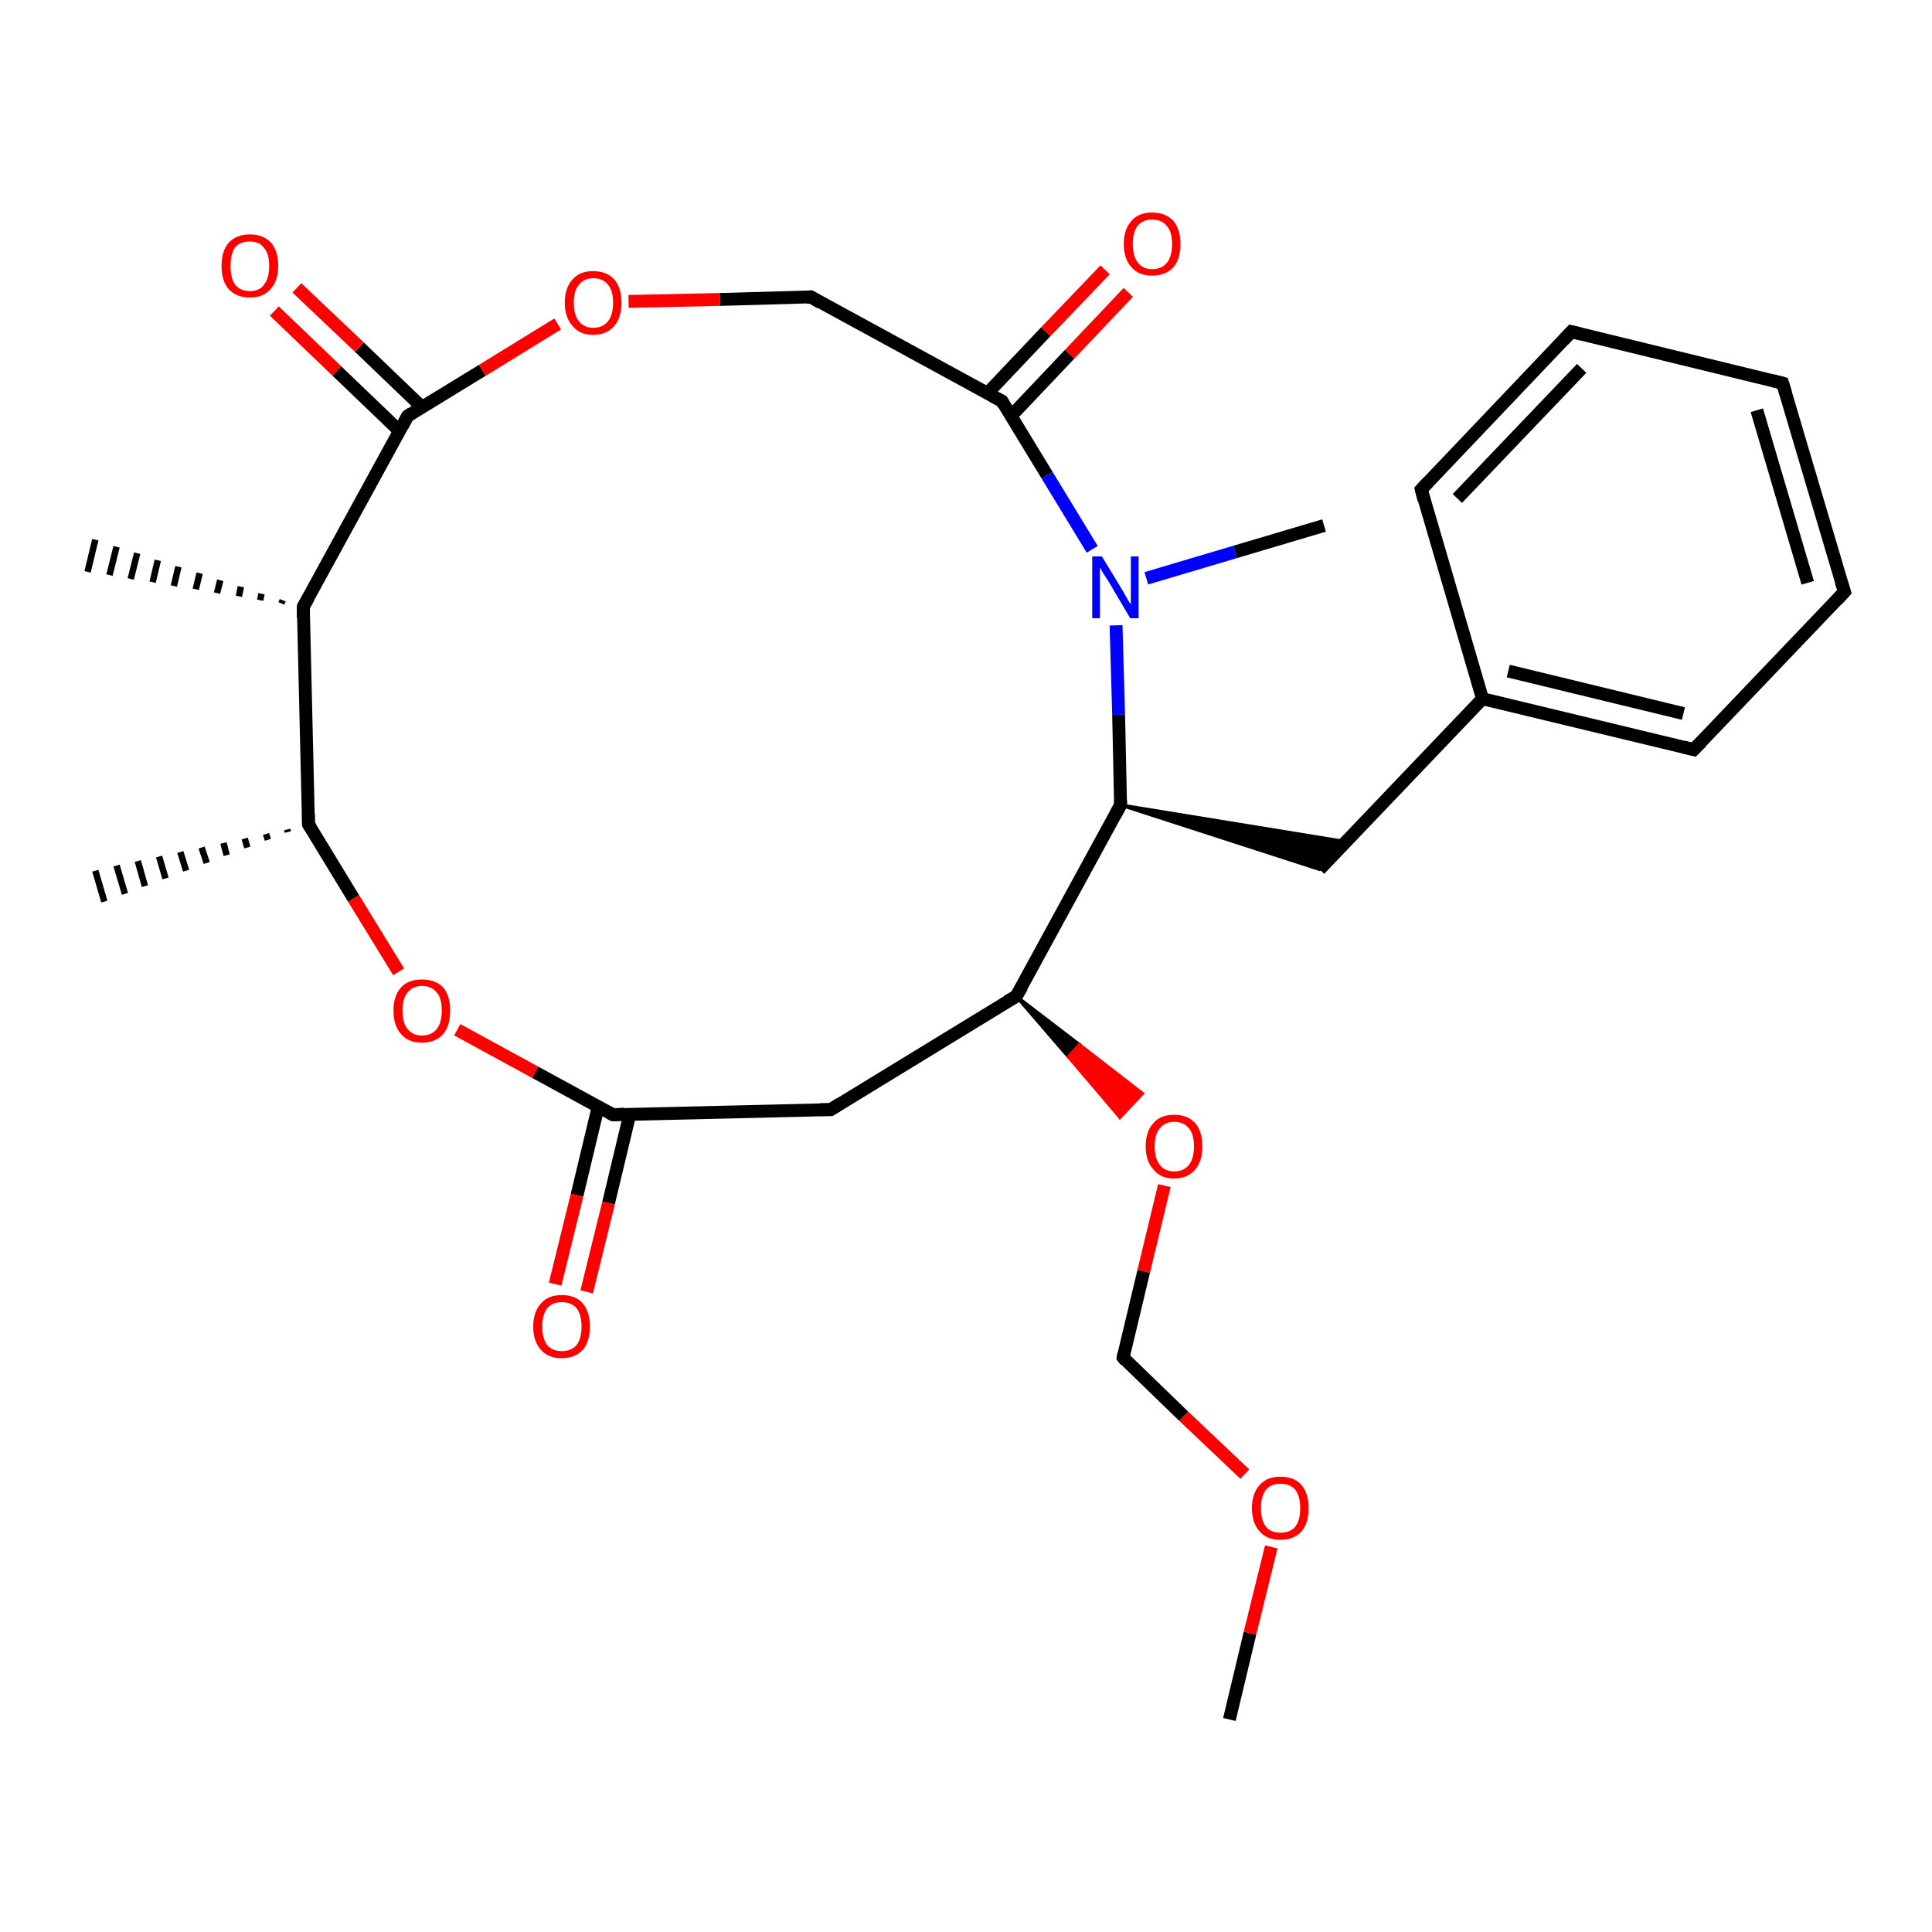 <?xml version='1.0' encoding='iso-8859-1'?>
<svg version='1.1' baseProfile='full'
              xmlns='http://www.w3.org/2000/svg'
                      xmlns:rdkit='http://www.rdkit.org/xml'
                      xmlns:xlink='http://www.w3.org/1999/xlink'
                  xml:space='preserve'
width='300px' height='300px' viewBox='0 0 300 300'>
<!-- END OF HEADER -->
<rect style='opacity:1.0;fill:#FFFFFF;stroke:none' width='300.0' height='300.0' x='0.0' y='0.0'> </rect>
<path class='bond-0 atom-0 atom-1' d='M 190.9,267.0 L 194.1,253.6' style='fill:none;fill-rule:evenodd;stroke:#000000;stroke-width:2.0px;stroke-linecap:butt;stroke-linejoin:miter;stroke-opacity:1' />
<path class='bond-0 atom-0 atom-1' d='M 194.1,253.6 L 197.4,240.2' style='fill:none;fill-rule:evenodd;stroke:#FF0000;stroke-width:2.0px;stroke-linecap:butt;stroke-linejoin:miter;stroke-opacity:1' />
<path class='bond-1 atom-1 atom-2' d='M 193.3,228.9 L 183.8,219.9' style='fill:none;fill-rule:evenodd;stroke:#FF0000;stroke-width:2.0px;stroke-linecap:butt;stroke-linejoin:miter;stroke-opacity:1' />
<path class='bond-1 atom-1 atom-2' d='M 183.8,219.9 L 174.4,210.8' style='fill:none;fill-rule:evenodd;stroke:#000000;stroke-width:2.0px;stroke-linecap:butt;stroke-linejoin:miter;stroke-opacity:1' />
<path class='bond-2 atom-2 atom-3' d='M 174.4,210.8 L 177.6,197.4' style='fill:none;fill-rule:evenodd;stroke:#000000;stroke-width:2.0px;stroke-linecap:butt;stroke-linejoin:miter;stroke-opacity:1' />
<path class='bond-2 atom-2 atom-3' d='M 177.6,197.4 L 180.8,184.1' style='fill:none;fill-rule:evenodd;stroke:#FF0000;stroke-width:2.0px;stroke-linecap:butt;stroke-linejoin:miter;stroke-opacity:1' />
<path class='bond-3 atom-4 atom-3' d='M 157.8,154.7 L 167.6,162.2 L 165.9,164.1 Z' style='fill:#000000;fill-rule:evenodd;fill-opacity:1;stroke:#000000;stroke-width:0.5px;stroke-linecap:butt;stroke-linejoin:miter;stroke-opacity:1;' />
<path class='bond-3 atom-4 atom-3' d='M 167.6,162.2 L 173.9,173.5 L 177.4,169.8 Z' style='fill:#FF0000;fill-rule:evenodd;fill-opacity:1;stroke:#FF0000;stroke-width:0.5px;stroke-linecap:butt;stroke-linejoin:miter;stroke-opacity:1;' />
<path class='bond-3 atom-4 atom-3' d='M 167.6,162.2 L 165.9,164.1 L 173.9,173.5 Z' style='fill:#FF0000;fill-rule:evenodd;fill-opacity:1;stroke:#FF0000;stroke-width:0.5px;stroke-linecap:butt;stroke-linejoin:miter;stroke-opacity:1;' />
<path class='bond-4 atom-4 atom-5' d='M 157.8,154.7 L 129.0,172.3' style='fill:none;fill-rule:evenodd;stroke:#000000;stroke-width:2.0px;stroke-linecap:butt;stroke-linejoin:miter;stroke-opacity:1' />
<path class='bond-5 atom-5 atom-6' d='M 129.0,172.3 L 95.2,173.1' style='fill:none;fill-rule:evenodd;stroke:#000000;stroke-width:2.0px;stroke-linecap:butt;stroke-linejoin:miter;stroke-opacity:1' />
<path class='bond-6 atom-6 atom-7' d='M 92.9,171.8 L 89.6,185.6' style='fill:none;fill-rule:evenodd;stroke:#000000;stroke-width:2.0px;stroke-linecap:butt;stroke-linejoin:miter;stroke-opacity:1' />
<path class='bond-6 atom-6 atom-7' d='M 89.6,185.6 L 86.2,199.4' style='fill:none;fill-rule:evenodd;stroke:#FF0000;stroke-width:2.0px;stroke-linecap:butt;stroke-linejoin:miter;stroke-opacity:1' />
<path class='bond-6 atom-6 atom-7' d='M 97.8,173.0 L 94.5,186.8' style='fill:none;fill-rule:evenodd;stroke:#000000;stroke-width:2.0px;stroke-linecap:butt;stroke-linejoin:miter;stroke-opacity:1' />
<path class='bond-6 atom-6 atom-7' d='M 94.5,186.8 L 91.1,200.6' style='fill:none;fill-rule:evenodd;stroke:#FF0000;stroke-width:2.0px;stroke-linecap:butt;stroke-linejoin:miter;stroke-opacity:1' />
<path class='bond-7 atom-6 atom-8' d='M 95.2,173.1 L 83.1,166.5' style='fill:none;fill-rule:evenodd;stroke:#000000;stroke-width:2.0px;stroke-linecap:butt;stroke-linejoin:miter;stroke-opacity:1' />
<path class='bond-7 atom-6 atom-8' d='M 83.1,166.5 L 71.0,159.9' style='fill:none;fill-rule:evenodd;stroke:#FF0000;stroke-width:2.0px;stroke-linecap:butt;stroke-linejoin:miter;stroke-opacity:1' />
<path class='bond-8 atom-8 atom-9' d='M 61.9,150.9 L 54.9,139.5' style='fill:none;fill-rule:evenodd;stroke:#FF0000;stroke-width:2.0px;stroke-linecap:butt;stroke-linejoin:miter;stroke-opacity:1' />
<path class='bond-8 atom-8 atom-9' d='M 54.9,139.5 L 47.9,128.0' style='fill:none;fill-rule:evenodd;stroke:#000000;stroke-width:2.0px;stroke-linecap:butt;stroke-linejoin:miter;stroke-opacity:1' />
<path class='bond-9 atom-9 atom-10' d='M 44.7,129.2 L 44.6,128.8' style='fill:none;fill-rule:evenodd;stroke:#000000;stroke-width:1.0px;stroke-linecap:butt;stroke-linejoin:miter;stroke-opacity:1' />
<path class='bond-9 atom-9 atom-10' d='M 41.6,130.4 L 41.3,129.5' style='fill:none;fill-rule:evenodd;stroke:#000000;stroke-width:1.0px;stroke-linecap:butt;stroke-linejoin:miter;stroke-opacity:1' />
<path class='bond-9 atom-9 atom-10' d='M 38.4,131.6 L 38.0,130.2' style='fill:none;fill-rule:evenodd;stroke:#000000;stroke-width:1.0px;stroke-linecap:butt;stroke-linejoin:miter;stroke-opacity:1' />
<path class='bond-9 atom-9 atom-10' d='M 35.2,132.8 L 34.7,130.9' style='fill:none;fill-rule:evenodd;stroke:#000000;stroke-width:1.0px;stroke-linecap:butt;stroke-linejoin:miter;stroke-opacity:1' />
<path class='bond-9 atom-9 atom-10' d='M 32.1,134.0 L 31.3,131.6' style='fill:none;fill-rule:evenodd;stroke:#000000;stroke-width:1.0px;stroke-linecap:butt;stroke-linejoin:miter;stroke-opacity:1' />
<path class='bond-9 atom-9 atom-10' d='M 28.9,135.2 L 28.0,132.3' style='fill:none;fill-rule:evenodd;stroke:#000000;stroke-width:1.0px;stroke-linecap:butt;stroke-linejoin:miter;stroke-opacity:1' />
<path class='bond-9 atom-9 atom-10' d='M 25.7,136.4 L 24.7,133.0' style='fill:none;fill-rule:evenodd;stroke:#000000;stroke-width:1.0px;stroke-linecap:butt;stroke-linejoin:miter;stroke-opacity:1' />
<path class='bond-9 atom-9 atom-10' d='M 22.5,137.6 L 21.4,133.7' style='fill:none;fill-rule:evenodd;stroke:#000000;stroke-width:1.0px;stroke-linecap:butt;stroke-linejoin:miter;stroke-opacity:1' />
<path class='bond-9 atom-9 atom-10' d='M 19.4,138.8 L 18.1,134.4' style='fill:none;fill-rule:evenodd;stroke:#000000;stroke-width:1.0px;stroke-linecap:butt;stroke-linejoin:miter;stroke-opacity:1' />
<path class='bond-9 atom-9 atom-10' d='M 16.2,140.0 L 14.8,135.2' style='fill:none;fill-rule:evenodd;stroke:#000000;stroke-width:1.0px;stroke-linecap:butt;stroke-linejoin:miter;stroke-opacity:1' />
<path class='bond-10 atom-9 atom-11' d='M 47.9,128.0 L 47.1,94.2' style='fill:none;fill-rule:evenodd;stroke:#000000;stroke-width:2.0px;stroke-linecap:butt;stroke-linejoin:miter;stroke-opacity:1' />
<path class='bond-11 atom-11 atom-12' d='M 43.7,93.7 L 43.9,93.2' style='fill:none;fill-rule:evenodd;stroke:#000000;stroke-width:1.0px;stroke-linecap:butt;stroke-linejoin:miter;stroke-opacity:1' />
<path class='bond-11 atom-11 atom-12' d='M 40.4,93.2 L 40.6,92.2' style='fill:none;fill-rule:evenodd;stroke:#000000;stroke-width:1.0px;stroke-linecap:butt;stroke-linejoin:miter;stroke-opacity:1' />
<path class='bond-11 atom-11 atom-12' d='M 37.1,92.6 L 37.4,91.1' style='fill:none;fill-rule:evenodd;stroke:#000000;stroke-width:1.0px;stroke-linecap:butt;stroke-linejoin:miter;stroke-opacity:1' />
<path class='bond-11 atom-11 atom-12' d='M 33.7,92.1 L 34.2,90.1' style='fill:none;fill-rule:evenodd;stroke:#000000;stroke-width:1.0px;stroke-linecap:butt;stroke-linejoin:miter;stroke-opacity:1' />
<path class='bond-11 atom-11 atom-12' d='M 30.4,91.5 L 31.0,89.0' style='fill:none;fill-rule:evenodd;stroke:#000000;stroke-width:1.0px;stroke-linecap:butt;stroke-linejoin:miter;stroke-opacity:1' />
<path class='bond-11 atom-11 atom-12' d='M 27.0,91.0 L 27.7,88.0' style='fill:none;fill-rule:evenodd;stroke:#000000;stroke-width:1.0px;stroke-linecap:butt;stroke-linejoin:miter;stroke-opacity:1' />
<path class='bond-11 atom-11 atom-12' d='M 23.7,90.4 L 24.5,87.0' style='fill:none;fill-rule:evenodd;stroke:#000000;stroke-width:1.0px;stroke-linecap:butt;stroke-linejoin:miter;stroke-opacity:1' />
<path class='bond-11 atom-11 atom-12' d='M 20.3,89.9 L 21.3,85.9' style='fill:none;fill-rule:evenodd;stroke:#000000;stroke-width:1.0px;stroke-linecap:butt;stroke-linejoin:miter;stroke-opacity:1' />
<path class='bond-11 atom-11 atom-12' d='M 17.0,89.3 L 18.1,84.9' style='fill:none;fill-rule:evenodd;stroke:#000000;stroke-width:1.0px;stroke-linecap:butt;stroke-linejoin:miter;stroke-opacity:1' />
<path class='bond-11 atom-11 atom-12' d='M 13.6,88.8 L 14.8,83.8' style='fill:none;fill-rule:evenodd;stroke:#000000;stroke-width:1.0px;stroke-linecap:butt;stroke-linejoin:miter;stroke-opacity:1' />
<path class='bond-12 atom-11 atom-13' d='M 47.1,94.2 L 63.3,64.6' style='fill:none;fill-rule:evenodd;stroke:#000000;stroke-width:2.0px;stroke-linecap:butt;stroke-linejoin:miter;stroke-opacity:1' />
<path class='bond-13 atom-13 atom-14' d='M 65.5,63.2 L 55.8,53.9' style='fill:none;fill-rule:evenodd;stroke:#000000;stroke-width:2.0px;stroke-linecap:butt;stroke-linejoin:miter;stroke-opacity:1' />
<path class='bond-13 atom-13 atom-14' d='M 55.8,53.9 L 46.1,44.7' style='fill:none;fill-rule:evenodd;stroke:#FF0000;stroke-width:2.0px;stroke-linecap:butt;stroke-linejoin:miter;stroke-opacity:1' />
<path class='bond-13 atom-13 atom-14' d='M 62.0,66.9 L 52.3,57.6' style='fill:none;fill-rule:evenodd;stroke:#000000;stroke-width:2.0px;stroke-linecap:butt;stroke-linejoin:miter;stroke-opacity:1' />
<path class='bond-13 atom-13 atom-14' d='M 52.3,57.6 L 42.6,48.3' style='fill:none;fill-rule:evenodd;stroke:#FF0000;stroke-width:2.0px;stroke-linecap:butt;stroke-linejoin:miter;stroke-opacity:1' />
<path class='bond-14 atom-13 atom-15' d='M 63.3,64.6 L 74.9,57.5' style='fill:none;fill-rule:evenodd;stroke:#000000;stroke-width:2.0px;stroke-linecap:butt;stroke-linejoin:miter;stroke-opacity:1' />
<path class='bond-14 atom-13 atom-15' d='M 74.9,57.5 L 86.6,50.3' style='fill:none;fill-rule:evenodd;stroke:#FF0000;stroke-width:2.0px;stroke-linecap:butt;stroke-linejoin:miter;stroke-opacity:1' />
<path class='bond-15 atom-15 atom-16' d='M 97.6,46.8 L 111.8,46.5' style='fill:none;fill-rule:evenodd;stroke:#FF0000;stroke-width:2.0px;stroke-linecap:butt;stroke-linejoin:miter;stroke-opacity:1' />
<path class='bond-15 atom-15 atom-16' d='M 111.8,46.5 L 125.9,46.1' style='fill:none;fill-rule:evenodd;stroke:#000000;stroke-width:2.0px;stroke-linecap:butt;stroke-linejoin:miter;stroke-opacity:1' />
<path class='bond-16 atom-16 atom-17' d='M 125.9,46.1 L 155.6,62.3' style='fill:none;fill-rule:evenodd;stroke:#000000;stroke-width:2.0px;stroke-linecap:butt;stroke-linejoin:miter;stroke-opacity:1' />
<path class='bond-17 atom-17 atom-18' d='M 157.0,64.6 L 166.1,55.0' style='fill:none;fill-rule:evenodd;stroke:#000000;stroke-width:2.0px;stroke-linecap:butt;stroke-linejoin:miter;stroke-opacity:1' />
<path class='bond-17 atom-17 atom-18' d='M 166.1,55.0 L 175.2,45.4' style='fill:none;fill-rule:evenodd;stroke:#FF0000;stroke-width:2.0px;stroke-linecap:butt;stroke-linejoin:miter;stroke-opacity:1' />
<path class='bond-17 atom-17 atom-18' d='M 153.3,61.1 L 162.4,51.5' style='fill:none;fill-rule:evenodd;stroke:#000000;stroke-width:2.0px;stroke-linecap:butt;stroke-linejoin:miter;stroke-opacity:1' />
<path class='bond-17 atom-17 atom-18' d='M 162.4,51.5 L 171.6,41.9' style='fill:none;fill-rule:evenodd;stroke:#FF0000;stroke-width:2.0px;stroke-linecap:butt;stroke-linejoin:miter;stroke-opacity:1' />
<path class='bond-18 atom-17 atom-19' d='M 155.6,62.3 L 162.6,73.8' style='fill:none;fill-rule:evenodd;stroke:#000000;stroke-width:2.0px;stroke-linecap:butt;stroke-linejoin:miter;stroke-opacity:1' />
<path class='bond-18 atom-17 atom-19' d='M 162.6,73.8 L 169.6,85.3' style='fill:none;fill-rule:evenodd;stroke:#0000FF;stroke-width:2.0px;stroke-linecap:butt;stroke-linejoin:miter;stroke-opacity:1' />
<path class='bond-19 atom-19 atom-20' d='M 178.0,89.8 L 191.8,85.7' style='fill:none;fill-rule:evenodd;stroke:#0000FF;stroke-width:2.0px;stroke-linecap:butt;stroke-linejoin:miter;stroke-opacity:1' />
<path class='bond-19 atom-19 atom-20' d='M 191.8,85.7 L 205.6,81.6' style='fill:none;fill-rule:evenodd;stroke:#000000;stroke-width:2.0px;stroke-linecap:butt;stroke-linejoin:miter;stroke-opacity:1' />
<path class='bond-20 atom-19 atom-21' d='M 173.3,97.1 L 173.7,111.0' style='fill:none;fill-rule:evenodd;stroke:#0000FF;stroke-width:2.0px;stroke-linecap:butt;stroke-linejoin:miter;stroke-opacity:1' />
<path class='bond-20 atom-19 atom-21' d='M 173.7,111.0 L 174.0,125.0' style='fill:none;fill-rule:evenodd;stroke:#000000;stroke-width:2.0px;stroke-linecap:butt;stroke-linejoin:miter;stroke-opacity:1' />
<path class='bond-21 atom-21 atom-22' d='M 174.0,125.0 L 209.0,130.7 L 204.9,135.0 Z' style='fill:#000000;fill-rule:evenodd;fill-opacity:1;stroke:#000000;stroke-width:0.5px;stroke-linecap:butt;stroke-linejoin:miter;stroke-opacity:1;' />
<path class='bond-22 atom-22 atom-23' d='M 204.9,135.0 L 230.2,108.5' style='fill:none;fill-rule:evenodd;stroke:#000000;stroke-width:2.0px;stroke-linecap:butt;stroke-linejoin:miter;stroke-opacity:1' />
<path class='bond-23 atom-23 atom-24' d='M 230.2,108.5 L 263.0,116.4' style='fill:none;fill-rule:evenodd;stroke:#000000;stroke-width:2.0px;stroke-linecap:butt;stroke-linejoin:miter;stroke-opacity:1' />
<path class='bond-23 atom-23 atom-24' d='M 234.2,104.2 L 261.4,110.8' style='fill:none;fill-rule:evenodd;stroke:#000000;stroke-width:2.0px;stroke-linecap:butt;stroke-linejoin:miter;stroke-opacity:1' />
<path class='bond-24 atom-24 atom-25' d='M 263.0,116.4 L 286.4,91.9' style='fill:none;fill-rule:evenodd;stroke:#000000;stroke-width:2.0px;stroke-linecap:butt;stroke-linejoin:miter;stroke-opacity:1' />
<path class='bond-25 atom-25 atom-26' d='M 286.4,91.9 L 276.8,59.5' style='fill:none;fill-rule:evenodd;stroke:#000000;stroke-width:2.0px;stroke-linecap:butt;stroke-linejoin:miter;stroke-opacity:1' />
<path class='bond-25 atom-25 atom-26' d='M 280.7,90.5 L 272.8,63.7' style='fill:none;fill-rule:evenodd;stroke:#000000;stroke-width:2.0px;stroke-linecap:butt;stroke-linejoin:miter;stroke-opacity:1' />
<path class='bond-26 atom-26 atom-27' d='M 276.8,59.5 L 244.0,51.5' style='fill:none;fill-rule:evenodd;stroke:#000000;stroke-width:2.0px;stroke-linecap:butt;stroke-linejoin:miter;stroke-opacity:1' />
<path class='bond-27 atom-27 atom-28' d='M 244.0,51.5 L 220.7,76.0' style='fill:none;fill-rule:evenodd;stroke:#000000;stroke-width:2.0px;stroke-linecap:butt;stroke-linejoin:miter;stroke-opacity:1' />
<path class='bond-27 atom-27 atom-28' d='M 245.6,57.2 L 226.3,77.4' style='fill:none;fill-rule:evenodd;stroke:#000000;stroke-width:2.0px;stroke-linecap:butt;stroke-linejoin:miter;stroke-opacity:1' />
<path class='bond-28 atom-21 atom-4' d='M 174.0,125.0 L 157.8,154.7' style='fill:none;fill-rule:evenodd;stroke:#000000;stroke-width:2.0px;stroke-linecap:butt;stroke-linejoin:miter;stroke-opacity:1' />
<path class='bond-29 atom-28 atom-23' d='M 220.7,76.0 L 230.2,108.5' style='fill:none;fill-rule:evenodd;stroke:#000000;stroke-width:2.0px;stroke-linecap:butt;stroke-linejoin:miter;stroke-opacity:1' />
<path d='M 174.8,211.3 L 174.4,210.8 L 174.5,210.2' style='fill:none;stroke:#000000;stroke-width:2.0px;stroke-linecap:butt;stroke-linejoin:miter;stroke-opacity:1;' />
<path d='M 156.4,155.5 L 157.8,154.7 L 158.7,153.2' style='fill:none;stroke:#000000;stroke-width:2.0px;stroke-linecap:butt;stroke-linejoin:miter;stroke-opacity:1;' />
<path d='M 130.4,171.4 L 129.0,172.3 L 127.3,172.3' style='fill:none;stroke:#000000;stroke-width:2.0px;stroke-linecap:butt;stroke-linejoin:miter;stroke-opacity:1;' />
<path d='M 96.9,173.0 L 95.2,173.1 L 94.6,172.8' style='fill:none;stroke:#000000;stroke-width:2.0px;stroke-linecap:butt;stroke-linejoin:miter;stroke-opacity:1;' />
<path d='M 48.3,128.6 L 47.9,128.0 L 47.9,126.4' style='fill:none;stroke:#000000;stroke-width:2.0px;stroke-linecap:butt;stroke-linejoin:miter;stroke-opacity:1;' />
<path d='M 47.1,95.9 L 47.1,94.2 L 47.9,92.8' style='fill:none;stroke:#000000;stroke-width:2.0px;stroke-linecap:butt;stroke-linejoin:miter;stroke-opacity:1;' />
<path d='M 62.5,66.1 L 63.3,64.6 L 63.9,64.2' style='fill:none;stroke:#000000;stroke-width:2.0px;stroke-linecap:butt;stroke-linejoin:miter;stroke-opacity:1;' />
<path d='M 125.2,46.2 L 125.9,46.1 L 127.4,47.0' style='fill:none;stroke:#000000;stroke-width:2.0px;stroke-linecap:butt;stroke-linejoin:miter;stroke-opacity:1;' />
<path d='M 154.1,61.5 L 155.6,62.3 L 155.9,62.9' style='fill:none;stroke:#000000;stroke-width:2.0px;stroke-linecap:butt;stroke-linejoin:miter;stroke-opacity:1;' />
<path d='M 174.0,124.3 L 174.0,125.0 L 173.2,126.5' style='fill:none;stroke:#000000;stroke-width:2.0px;stroke-linecap:butt;stroke-linejoin:miter;stroke-opacity:1;' />
<path d='M 261.4,116.0 L 263.0,116.4 L 264.2,115.2' style='fill:none;stroke:#000000;stroke-width:2.0px;stroke-linecap:butt;stroke-linejoin:miter;stroke-opacity:1;' />
<path d='M 285.2,93.2 L 286.4,91.9 L 285.9,90.3' style='fill:none;stroke:#000000;stroke-width:2.0px;stroke-linecap:butt;stroke-linejoin:miter;stroke-opacity:1;' />
<path d='M 277.3,61.1 L 276.8,59.5 L 275.2,59.1' style='fill:none;stroke:#000000;stroke-width:2.0px;stroke-linecap:butt;stroke-linejoin:miter;stroke-opacity:1;' />
<path d='M 245.6,51.9 L 244.0,51.5 L 242.8,52.8' style='fill:none;stroke:#000000;stroke-width:2.0px;stroke-linecap:butt;stroke-linejoin:miter;stroke-opacity:1;' />
<path d='M 221.8,74.8 L 220.7,76.0 L 221.1,77.6' style='fill:none;stroke:#000000;stroke-width:2.0px;stroke-linecap:butt;stroke-linejoin:miter;stroke-opacity:1;' />
<path class='atom-1' d='M 194.4 234.2
Q 194.4 231.9, 195.6 230.6
Q 196.7 229.3, 198.8 229.3
Q 201.0 229.3, 202.1 230.6
Q 203.2 231.9, 203.2 234.2
Q 203.2 236.5, 202.1 237.8
Q 200.9 239.1, 198.8 239.1
Q 196.7 239.1, 195.6 237.8
Q 194.4 236.5, 194.4 234.2
M 198.8 238.0
Q 200.3 238.0, 201.1 237.1
Q 201.9 236.1, 201.9 234.2
Q 201.9 232.3, 201.1 231.3
Q 200.3 230.4, 198.8 230.4
Q 197.4 230.4, 196.6 231.3
Q 195.8 232.3, 195.8 234.2
Q 195.8 236.1, 196.6 237.1
Q 197.4 238.0, 198.8 238.0
' fill='#FF0000'/>
<path class='atom-3' d='M 177.9 178.0
Q 177.9 175.7, 179.1 174.4
Q 180.2 173.1, 182.3 173.1
Q 184.4 173.1, 185.6 174.4
Q 186.7 175.7, 186.7 178.0
Q 186.7 180.3, 185.6 181.6
Q 184.4 183.0, 182.3 183.0
Q 180.2 183.0, 179.1 181.6
Q 177.9 180.3, 177.9 178.0
M 182.3 181.9
Q 183.8 181.9, 184.6 180.9
Q 185.4 179.9, 185.4 178.0
Q 185.4 176.1, 184.6 175.2
Q 183.8 174.2, 182.3 174.2
Q 180.9 174.2, 180.1 175.2
Q 179.3 176.1, 179.3 178.0
Q 179.3 179.9, 180.1 180.9
Q 180.9 181.9, 182.3 181.9
' fill='#FF0000'/>
<path class='atom-7' d='M 82.8 206.0
Q 82.8 203.7, 84.0 202.4
Q 85.1 201.1, 87.2 201.1
Q 89.4 201.1, 90.5 202.4
Q 91.6 203.7, 91.6 206.0
Q 91.6 208.3, 90.5 209.6
Q 89.3 210.9, 87.2 210.9
Q 85.1 210.9, 84.0 209.6
Q 82.8 208.3, 82.8 206.0
M 87.2 209.8
Q 88.7 209.8, 89.5 208.9
Q 90.3 207.9, 90.3 206.0
Q 90.3 204.1, 89.5 203.1
Q 88.7 202.2, 87.2 202.2
Q 85.8 202.2, 85.0 203.1
Q 84.2 204.1, 84.2 206.0
Q 84.2 207.9, 85.0 208.9
Q 85.8 209.8, 87.2 209.8
' fill='#FF0000'/>
<path class='atom-8' d='M 61.1 156.9
Q 61.1 154.6, 62.3 153.3
Q 63.4 152.1, 65.5 152.1
Q 67.6 152.1, 68.8 153.3
Q 69.9 154.6, 69.9 156.9
Q 69.9 159.3, 68.8 160.6
Q 67.6 161.9, 65.5 161.9
Q 63.4 161.9, 62.3 160.6
Q 61.1 159.3, 61.1 156.9
M 65.5 160.8
Q 67.0 160.8, 67.8 159.8
Q 68.6 158.8, 68.6 156.9
Q 68.6 155.0, 67.8 154.1
Q 67.0 153.1, 65.5 153.1
Q 64.1 153.1, 63.3 154.1
Q 62.5 155.0, 62.5 156.9
Q 62.5 158.9, 63.3 159.8
Q 64.1 160.8, 65.5 160.8
' fill='#FF0000'/>
<path class='atom-14' d='M 34.4 41.3
Q 34.4 39.0, 35.5 37.7
Q 36.7 36.4, 38.8 36.4
Q 40.9 36.4, 42.1 37.7
Q 43.2 39.0, 43.2 41.3
Q 43.2 43.6, 42.0 44.9
Q 40.9 46.2, 38.8 46.2
Q 36.7 46.2, 35.5 44.9
Q 34.4 43.6, 34.4 41.3
M 38.8 45.2
Q 40.3 45.2, 41.0 44.2
Q 41.8 43.2, 41.8 41.3
Q 41.8 39.4, 41.0 38.5
Q 40.3 37.5, 38.8 37.5
Q 37.3 37.5, 36.5 38.4
Q 35.8 39.4, 35.8 41.3
Q 35.8 43.2, 36.5 44.2
Q 37.3 45.2, 38.8 45.2
' fill='#FF0000'/>
<path class='atom-15' d='M 87.7 47.0
Q 87.7 44.7, 88.9 43.4
Q 90.0 42.1, 92.1 42.1
Q 94.2 42.1, 95.4 43.4
Q 96.5 44.7, 96.5 47.0
Q 96.5 49.3, 95.4 50.6
Q 94.2 52.0, 92.1 52.0
Q 90.0 52.0, 88.9 50.6
Q 87.7 49.3, 87.7 47.0
M 92.1 50.9
Q 93.6 50.9, 94.4 49.9
Q 95.2 48.9, 95.2 47.0
Q 95.2 45.1, 94.4 44.2
Q 93.6 43.2, 92.1 43.2
Q 90.7 43.2, 89.9 44.2
Q 89.1 45.1, 89.1 47.0
Q 89.1 48.9, 89.9 49.9
Q 90.7 50.9, 92.1 50.9
' fill='#FF0000'/>
<path class='atom-18' d='M 174.5 37.9
Q 174.5 35.6, 175.7 34.3
Q 176.8 33.0, 178.9 33.0
Q 181.0 33.0, 182.2 34.3
Q 183.3 35.6, 183.3 37.9
Q 183.3 40.2, 182.2 41.5
Q 181.0 42.8, 178.9 42.8
Q 176.8 42.8, 175.7 41.5
Q 174.5 40.2, 174.5 37.9
M 178.9 41.8
Q 180.4 41.8, 181.2 40.8
Q 182.0 39.8, 182.0 37.9
Q 182.0 36.0, 181.2 35.1
Q 180.4 34.1, 178.9 34.1
Q 177.5 34.1, 176.7 35.0
Q 175.9 36.0, 175.9 37.9
Q 175.9 39.8, 176.7 40.8
Q 177.5 41.8, 178.9 41.8
' fill='#FF0000'/>
<path class='atom-19' d='M 171.1 86.4
L 174.2 91.5
Q 174.5 92.0, 175.0 92.9
Q 175.5 93.8, 175.6 93.8
L 175.6 86.4
L 176.8 86.4
L 176.8 96.0
L 175.5 96.0
L 172.2 90.4
Q 171.8 89.8, 171.3 89.0
Q 170.9 88.3, 170.8 88.1
L 170.8 96.0
L 169.6 96.0
L 169.6 86.4
L 171.1 86.4
' fill='#0000FF'/>
</svg>
